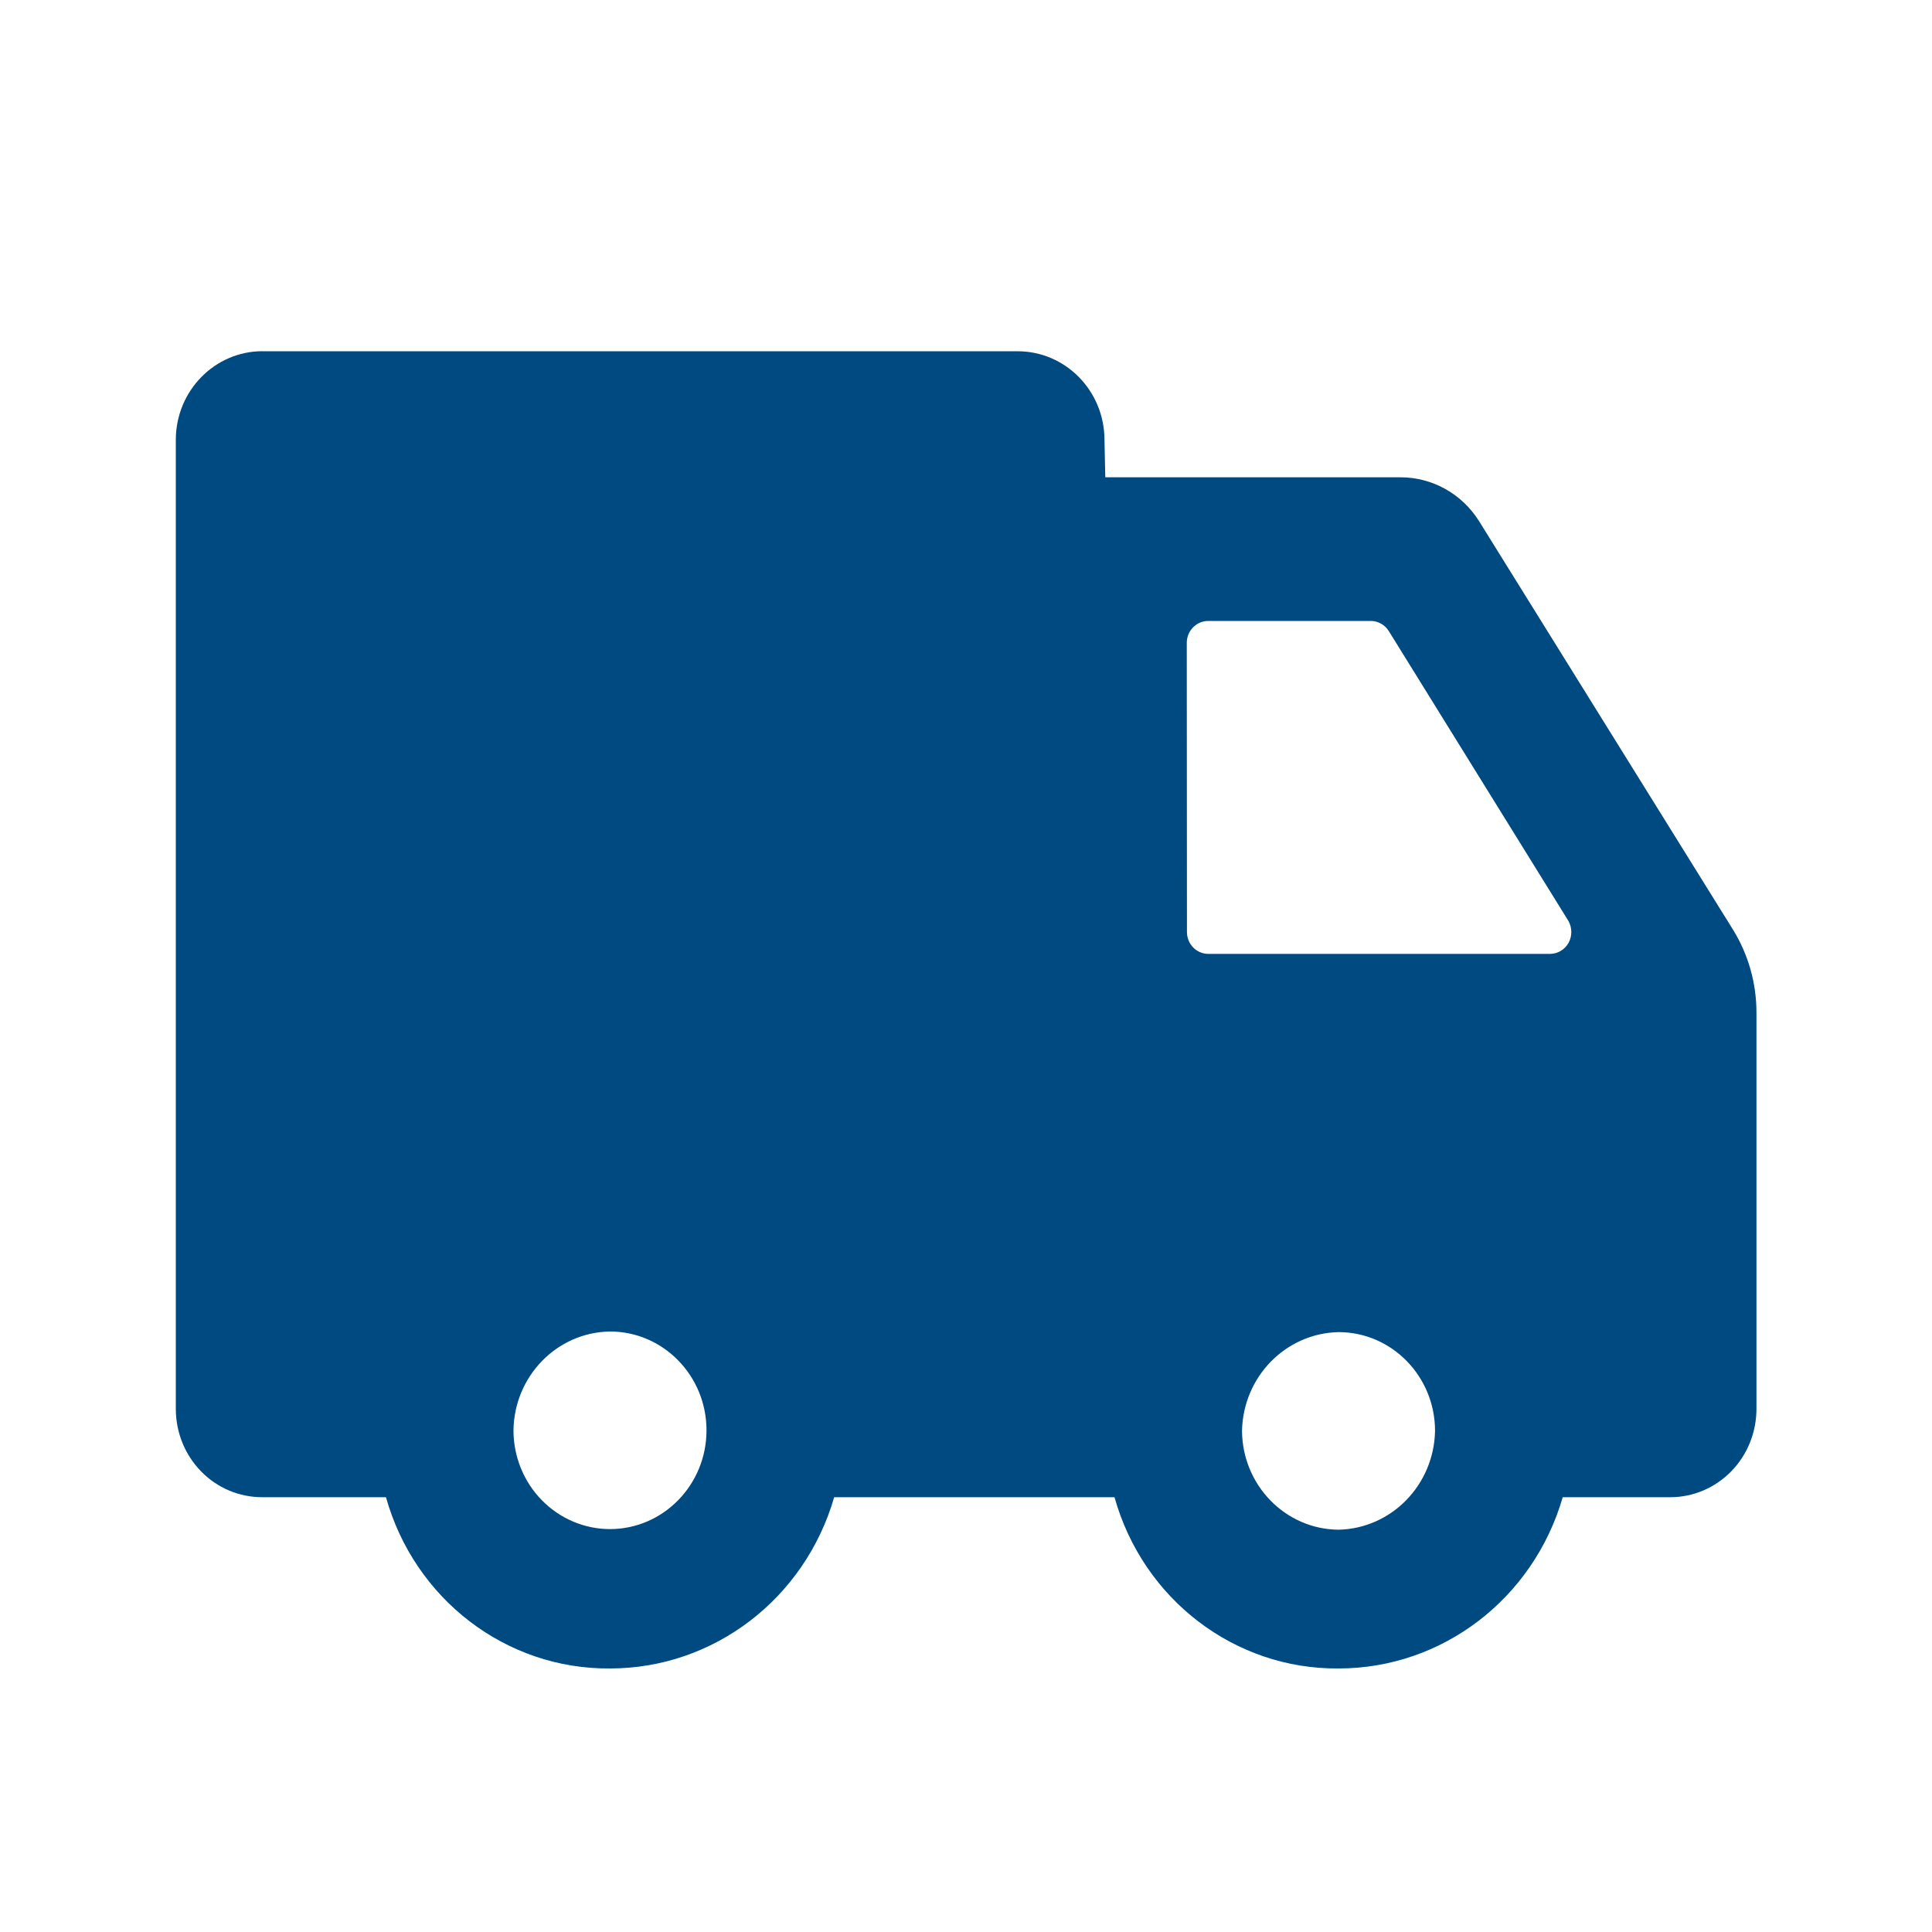 <svg height="22" viewBox="0 0 22 22" width="22" xmlns="http://www.w3.org/2000/svg"><path d="m19.012 4h-8.601c-.545 0-.988.452-.988 1.011l-.009.424h-3.362c-.363-0-.701.189-.896.502l-2.888 4.646c-.177.285-.27.615-.269.952v4.5c-.002.268.1.527.285.717.185.191.437.298.699.297h1.222c.335 1.157 1.373 1.95 2.552 1.95 1.182.011 2.226-.787 2.552-1.95h3.192c.335 1.157 1.373 1.95 2.552 1.95 1.182.011 2.226-.787 2.552-1.95h1.409c.261 0.0.512-.105.696-.294.185-.189.288-.445.288-.713v-11.04c-.004-.555-.445-1.003-.988-1.003zm-12.254 13.419c-.602-.013-1.087-.509-1.099-1.125 0-.621.492-1.125 1.099-1.125.602.013 1.087.509 1.099 1.125-.005.619-.494 1.12-1.099 1.125zm1.726-6.806c0 .138-.109.249-.244.249h-3.895c-.086-.002-.165-.05-.207-.127-.042-.077-.041-.171.002-.248l2.045-3.3c.044-.072.122-.116.205-.116h1.852c.135 0 .244.112.244.249zm6.57 6.799c-.607 0-1.099-.504-1.099-1.125 0-.621.492-1.125 1.099-1.125.603.009 1.09.507 1.099 1.125 0 .298-.116.585-.322.795-.206.211-.486.33-.777.33z" fill="#004a82" transform="matrix(-1 0 0 1 22 0)"/></svg>